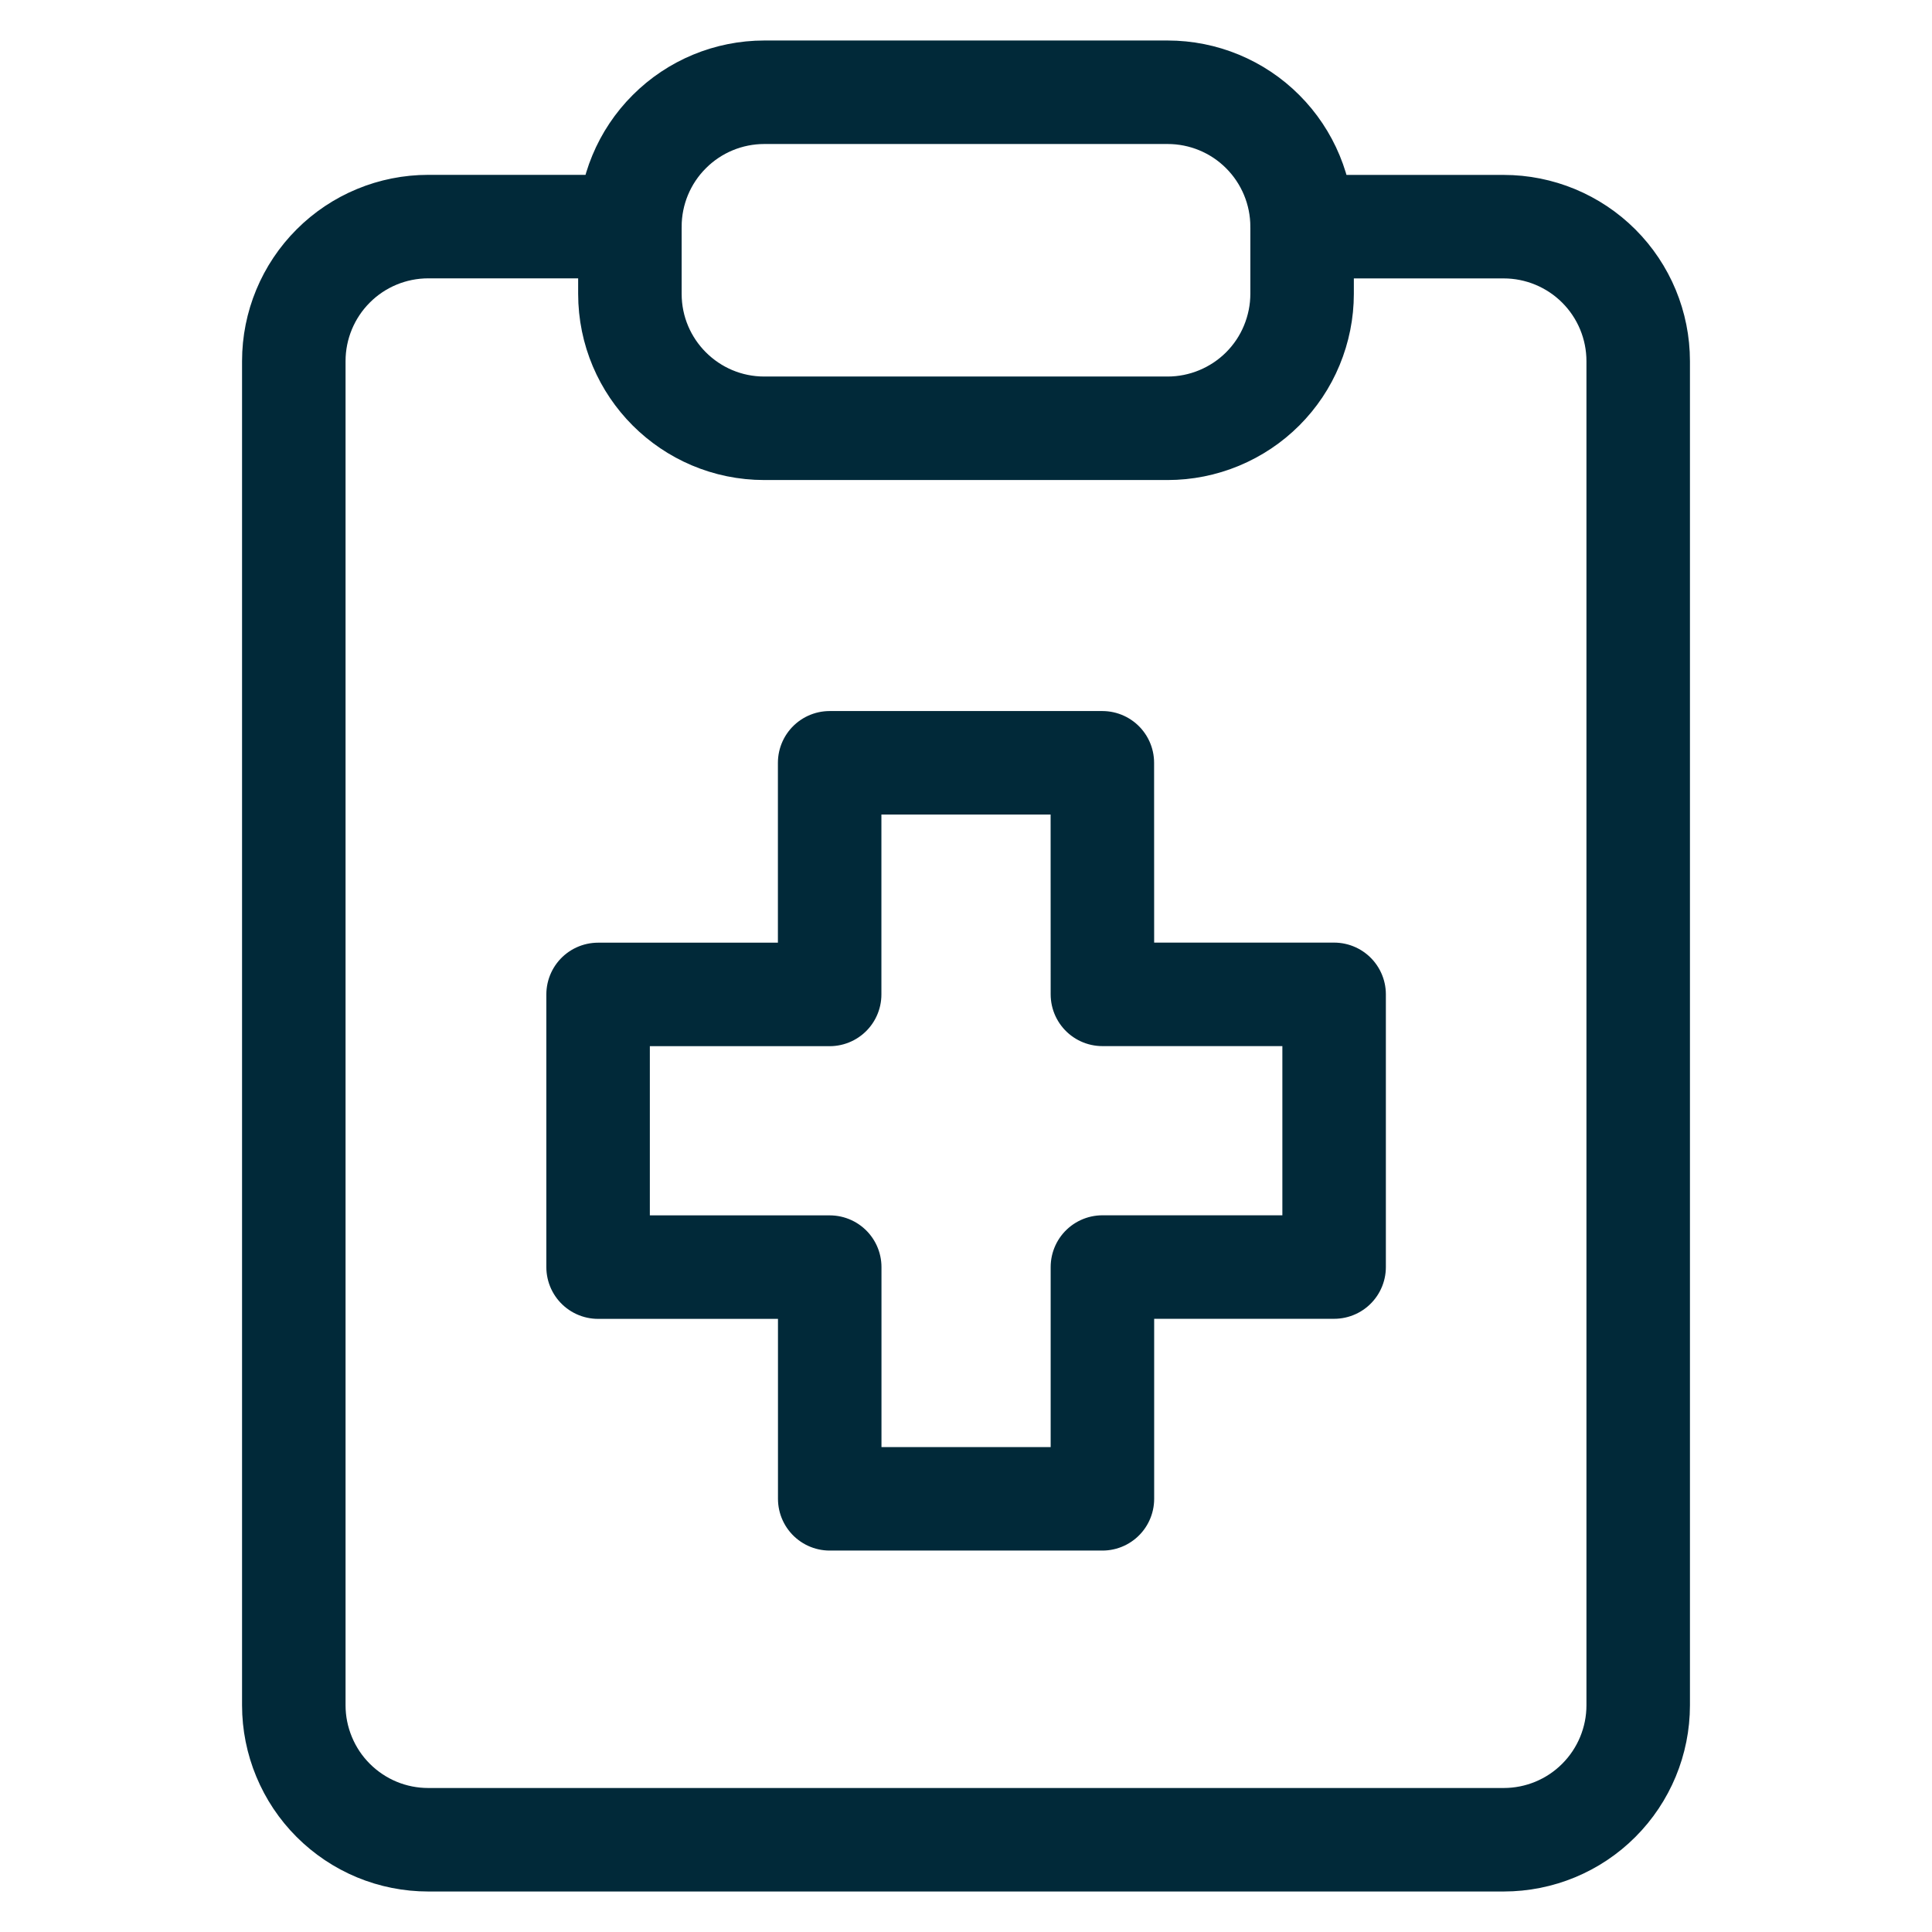 <svg width="28" height="28" viewBox="0 0 28 28" fill="none" xmlns="http://www.w3.org/2000/svg">
<path d="M18.871 3.285H21.793C22.31 3.285 22.806 3.491 23.171 3.856C23.536 4.221 23.742 4.717 23.742 5.234V24.715C23.742 25.231 23.536 25.727 23.171 26.092C22.806 26.458 22.31 26.663 21.793 26.663H6.207C5.951 26.663 5.697 26.613 5.461 26.515C5.225 26.417 5.01 26.273 4.829 26.092C4.648 25.911 4.505 25.697 4.407 25.46C4.309 25.224 4.258 24.971 4.258 24.715V5.233C4.258 4.716 4.464 4.22 4.829 3.855C5.194 3.489 5.69 3.284 6.207 3.284H9.129" stroke="#012939" stroke-width="1.5" stroke-linecap="round" stroke-linejoin="round"/>
<path d="M16.922 1.337H11.077C10.561 1.337 10.065 1.542 9.7 1.908C9.334 2.273 9.129 2.769 9.129 3.285V4.258C9.129 5.335 10.002 6.207 11.077 6.207H16.922C17.178 6.207 17.432 6.156 17.668 6.058C17.904 5.96 18.119 5.817 18.3 5.636C18.481 5.455 18.625 5.24 18.722 5.004C18.82 4.767 18.871 4.514 18.871 4.258V3.285C18.871 2.769 18.665 2.273 18.3 1.908C17.935 1.542 17.439 1.337 16.922 1.337ZM15.976 11.055H12.024V14.412H8.668V18.364H12.025V21.722H15.977V18.363H19.335V14.411H15.977L15.976 11.055Z" stroke="#012939" stroke-width="1.5" stroke-linecap="round" stroke-linejoin="round"/>
</svg>
